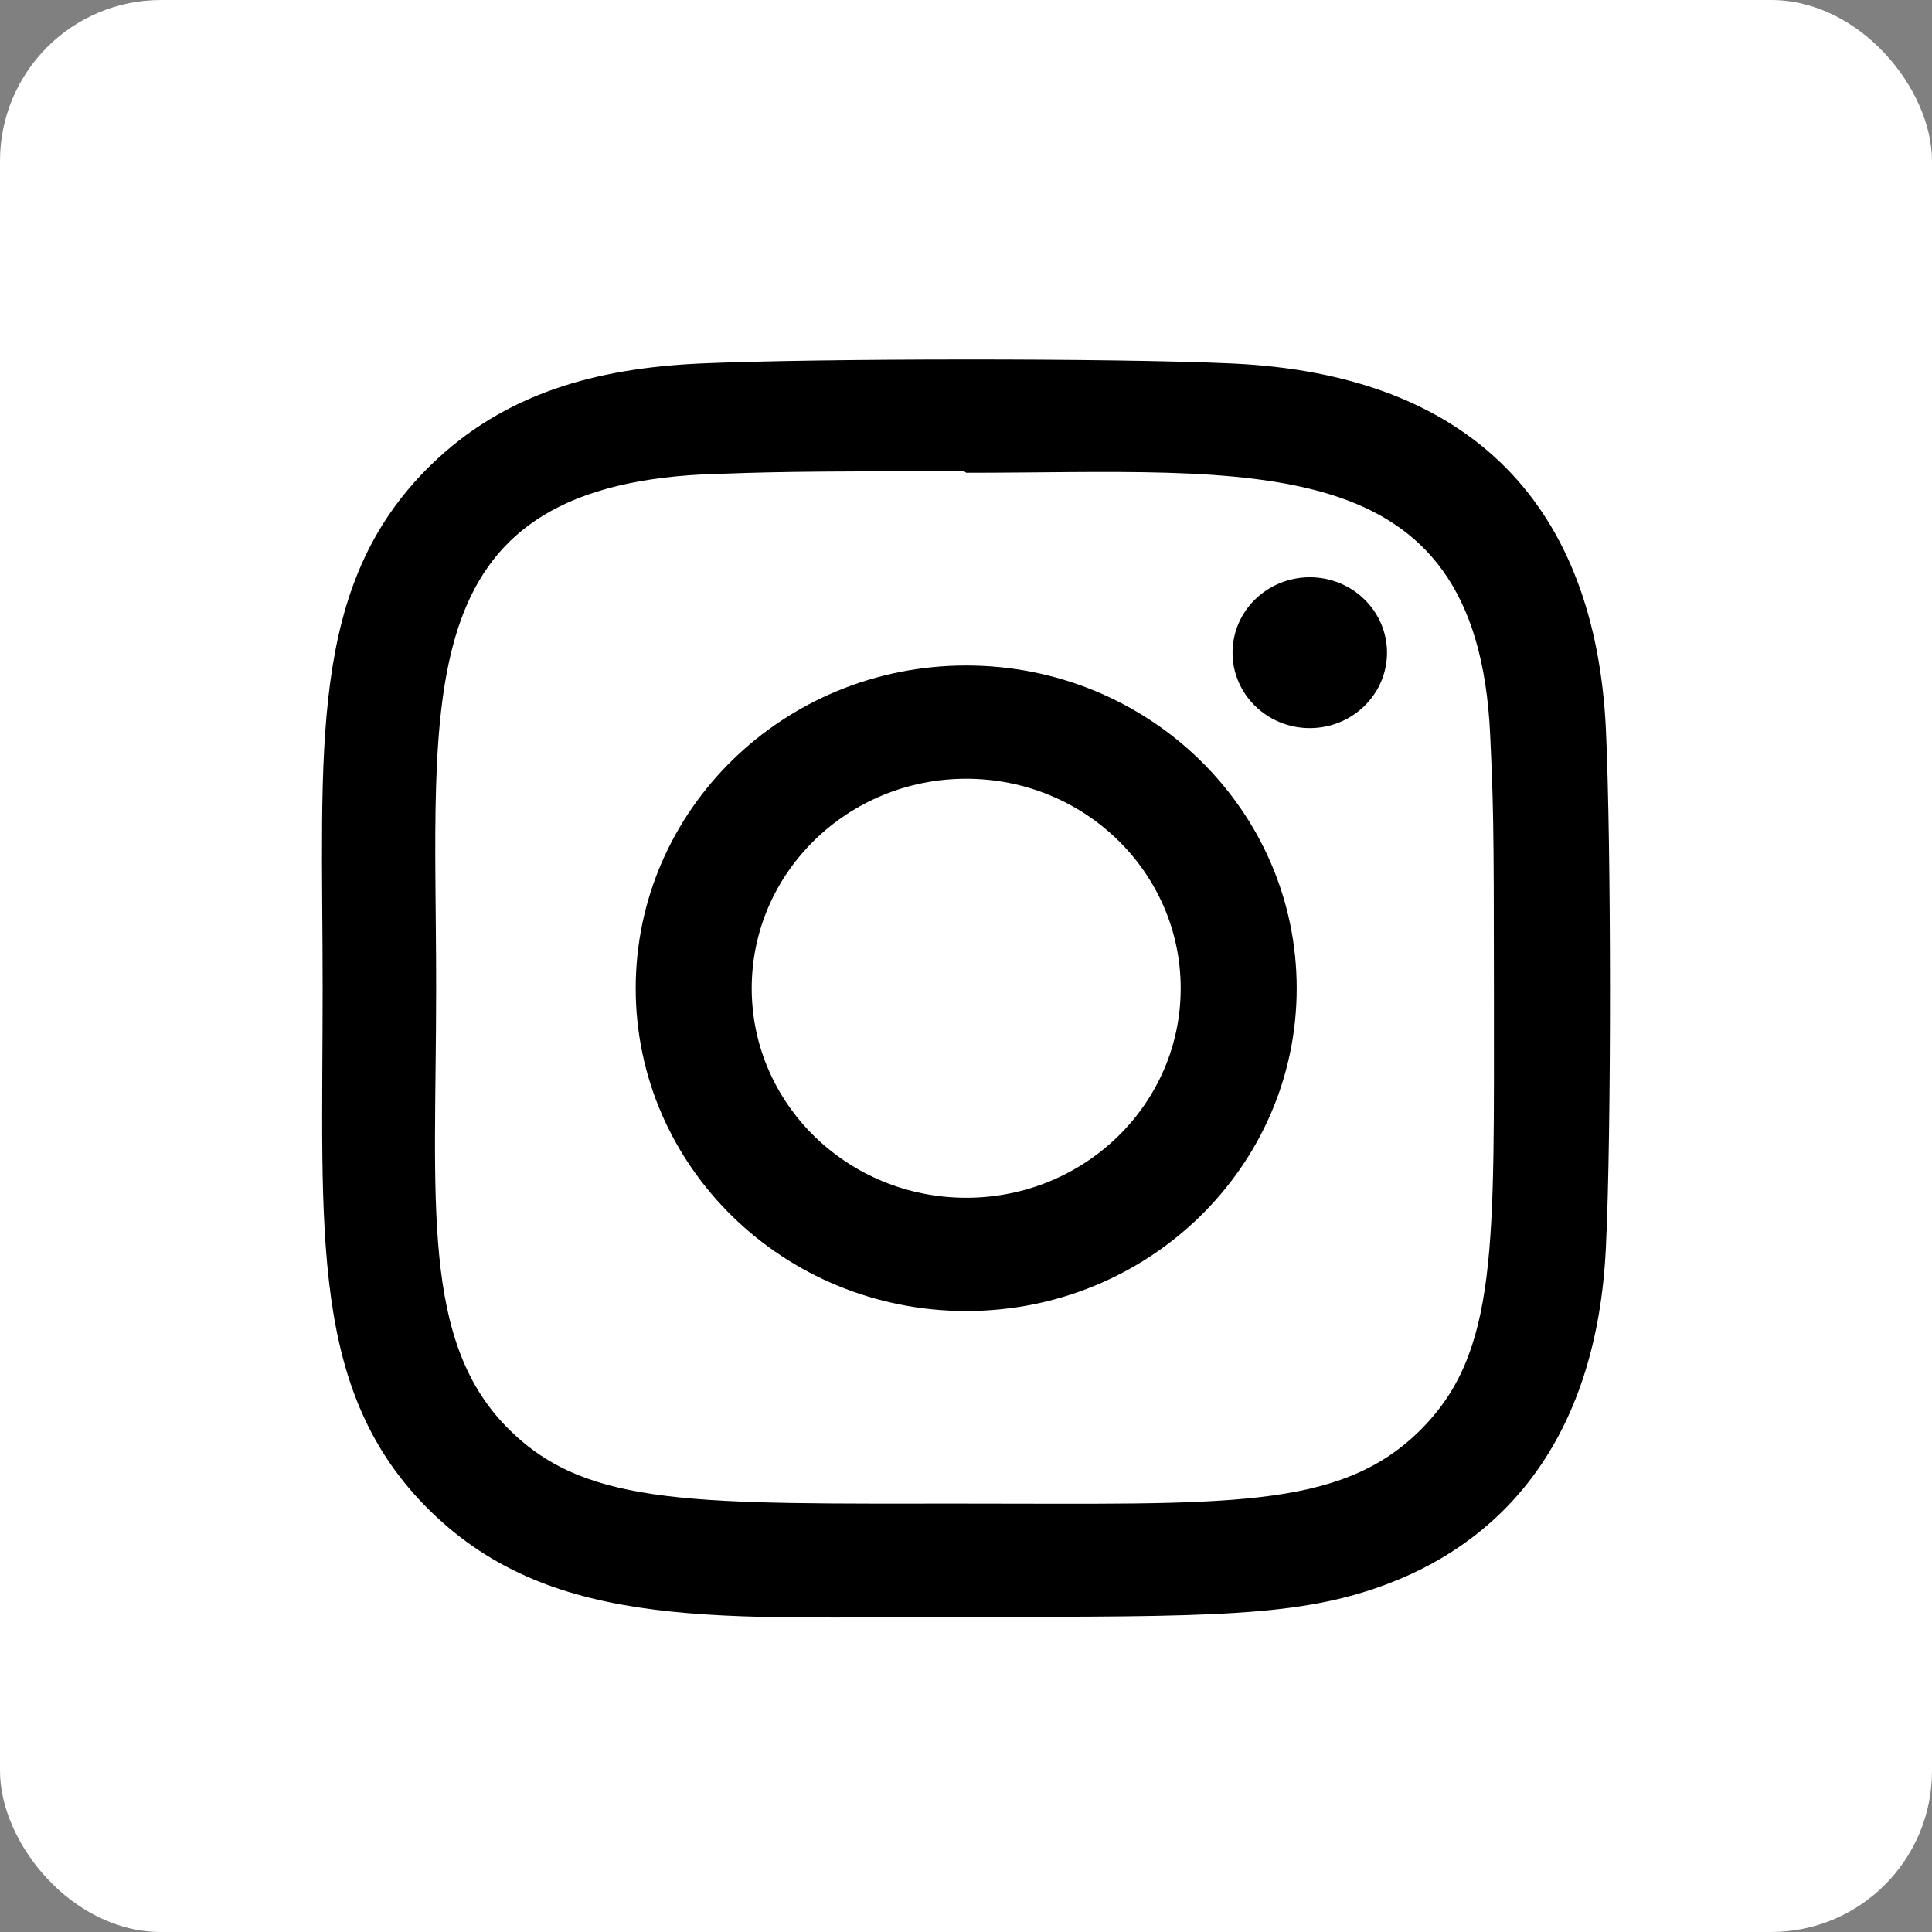 <svg width="24" height="24" viewBox="0 0 24 24" fill="none" xmlns="http://www.w3.org/2000/svg">
<rect x="0" y="0" width="24" height="24" fill="#808080" stroke="none"/>
<rect width="24" height="24" rx="2" fill="white" fillOpacity="0.9"/>
<g clipPath="url(#clip0_26266_314056)">
<path d="M12.003 8.267C9.734 8.267 7.897 10.062 7.897 12.277C7.897 14.492 9.736 16.286 12.003 16.286C14.271 16.286 16.108 14.49 16.108 12.277C16.108 10.061 14.269 8.267 12.003 8.267ZM12.003 14.879C10.53 14.879 9.338 13.714 9.338 12.277C9.338 10.839 10.531 9.674 12.003 9.674C13.475 9.674 14.667 10.839 14.667 12.277C14.668 13.714 13.475 14.879 12.003 14.879Z" fill="black"/>
<path d="M15.299 4.515C13.827 4.448 10.181 4.451 8.707 4.515C7.413 4.574 6.271 4.88 5.35 5.779C3.811 7.282 4.008 9.307 4.008 12.277C4.008 15.316 3.835 17.295 5.35 18.775C6.895 20.283 8.998 20.085 12.003 20.085C15.085 20.085 16.149 20.087 17.239 19.675C18.721 19.113 19.84 17.82 19.949 15.495C20.019 14.057 20.015 10.496 19.949 9.057C19.817 6.314 18.31 4.65 15.299 4.515ZM17.629 17.78C16.62 18.766 15.221 18.678 11.983 18.678C8.65 18.678 7.313 18.726 6.338 17.771C5.215 16.679 5.418 14.925 5.418 12.266C5.418 8.669 5.04 6.078 8.737 5.893C9.586 5.863 9.836 5.854 11.974 5.854L12.004 5.873C15.557 5.873 18.344 5.51 18.511 9.12C18.549 9.944 18.558 10.191 18.558 12.276C18.557 15.494 18.62 16.808 17.629 17.78Z" fill="black"/>
<path d="M16.271 9.045C16.8 9.045 17.23 8.625 17.23 8.108C17.23 7.59 16.8 7.171 16.271 7.171C15.741 7.171 15.311 7.59 15.311 8.108C15.311 8.625 15.741 9.045 16.271 9.045Z" fill="black"/>
</g>
<defs>
<clipPath id="clip0_26266_314056">
<rect width="16" height="15.628" fill="white" transform="translate(4 4.465)"/>
</clipPath>
</defs>
</svg>
